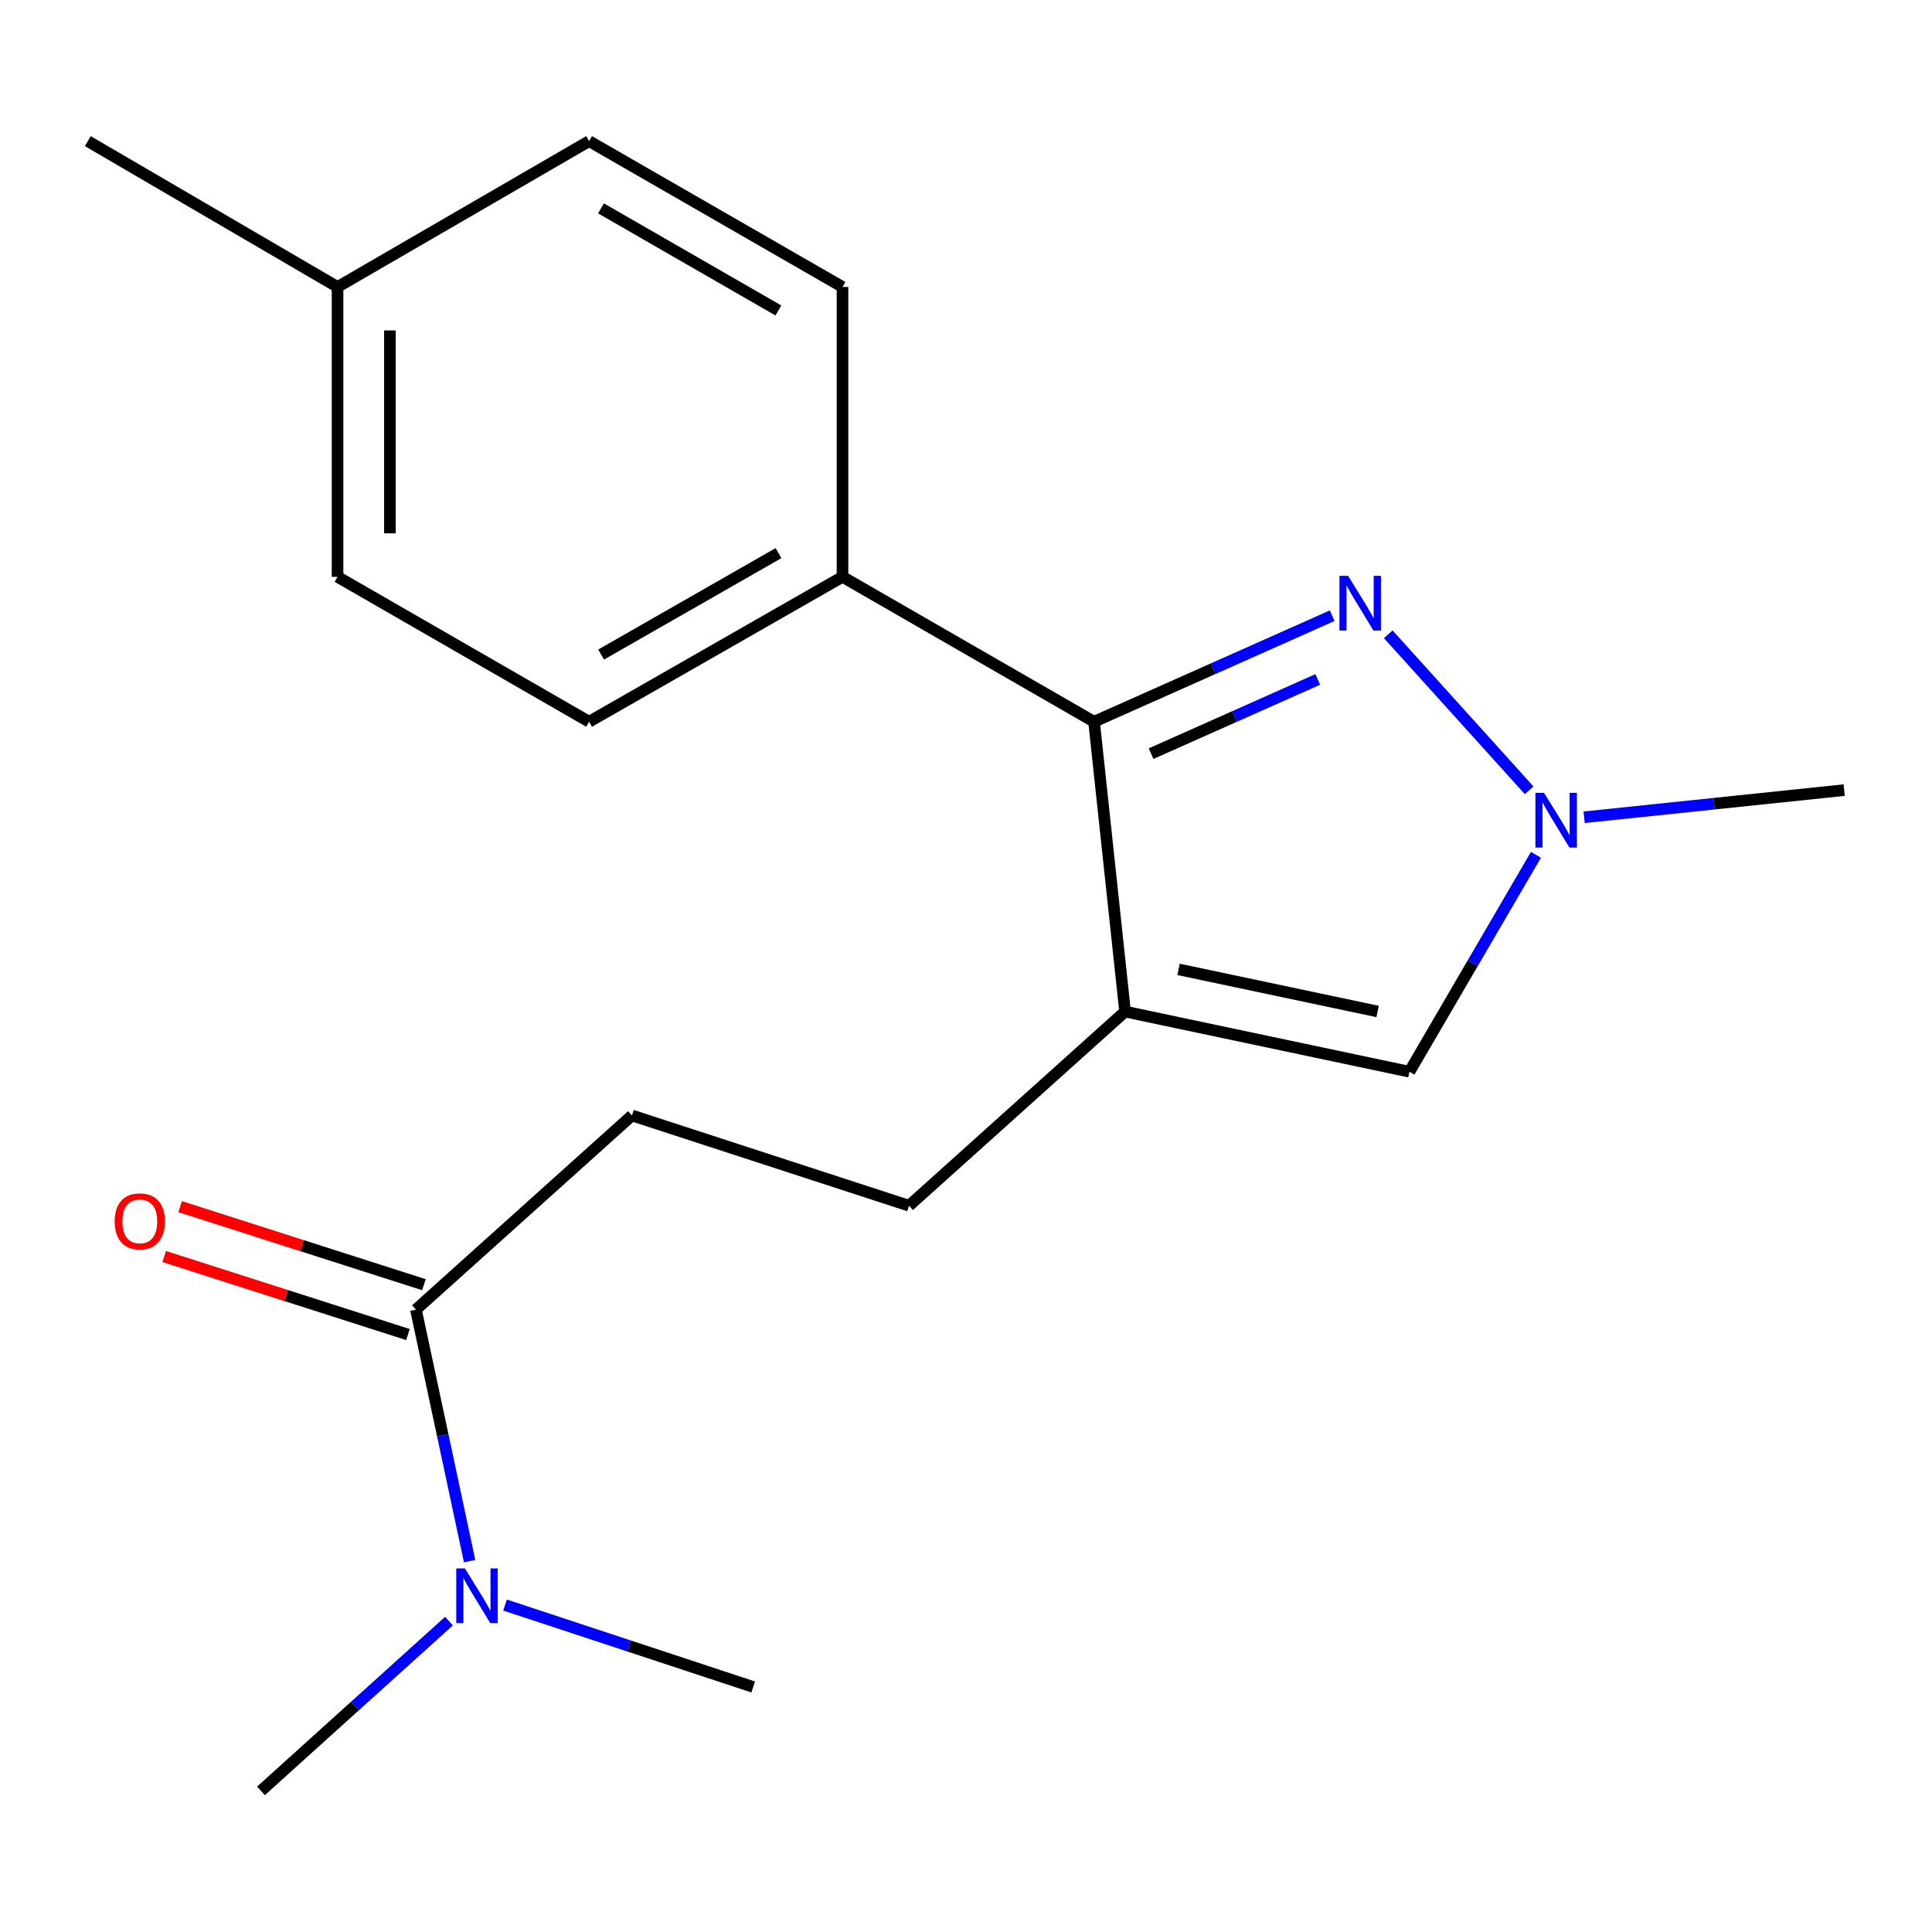 <?xml version='1.0' encoding='iso-8859-1'?>
<svg version='1.1' baseProfile='full'
              xmlns='http://www.w3.org/2000/svg'
                      xmlns:rdkit='http://www.rdkit.org/xml'
                      xmlns:xlink='http://www.w3.org/1999/xlink'
                  xml:space='preserve'
width='1000px' height='1000px' viewBox='0 0 1000 1000'>
<!-- END OF HEADER -->
<rect style='opacity:1.0;fill:#FFFFFF;stroke:none' width='1000' height='1000' x='0' y='0'> </rect>
<path class='bond-1' d='M 582.334,523.591 L 566.286,373.571' style='fill:none;fill-rule:evenodd;stroke:#000000;stroke-width:6px;stroke-linecap:butt;stroke-linejoin:miter;stroke-opacity:1' />
<path class='bond-3' d='M 582.334,523.591 L 729.523,554.724' style='fill:none;fill-rule:evenodd;stroke:#000000;stroke-width:6px;stroke-linecap:butt;stroke-linejoin:miter;stroke-opacity:1' />
<path class='bond-3' d='M 610.02,501.749 L 713.053,523.542' style='fill:none;fill-rule:evenodd;stroke:#000000;stroke-width:6px;stroke-linecap:butt;stroke-linejoin:miter;stroke-opacity:1' />
<path class='bond-6' d='M 582.334,523.591 L 470.508,624.081' style='fill:none;fill-rule:evenodd;stroke:#000000;stroke-width:6px;stroke-linecap:butt;stroke-linejoin:miter;stroke-opacity:1' />
<path class='bond-0' d='M 689.526,318.685 L 627.906,346.128' style='fill:none;fill-rule:evenodd;stroke:#0000FF;stroke-width:6px;stroke-linecap:butt;stroke-linejoin:miter;stroke-opacity:1' />
<path class='bond-0' d='M 627.906,346.128 L 566.286,373.571' style='fill:none;fill-rule:evenodd;stroke:#000000;stroke-width:6px;stroke-linecap:butt;stroke-linejoin:miter;stroke-opacity:1' />
<path class='bond-0' d='M 682.064,351.673 L 638.93,370.883' style='fill:none;fill-rule:evenodd;stroke:#0000FF;stroke-width:6px;stroke-linecap:butt;stroke-linejoin:miter;stroke-opacity:1' />
<path class='bond-0' d='M 638.93,370.883 L 595.796,390.093' style='fill:none;fill-rule:evenodd;stroke:#000000;stroke-width:6px;stroke-linecap:butt;stroke-linejoin:miter;stroke-opacity:1' />
<path class='bond-19' d='M 718.559,328.305 L 791.478,409.049' style='fill:none;fill-rule:evenodd;stroke:#0000FF;stroke-width:6px;stroke-linecap:butt;stroke-linejoin:miter;stroke-opacity:1' />
<path class='bond-5' d='M 566.286,373.571 L 436.078,298.569' style='fill:none;fill-rule:evenodd;stroke:#000000;stroke-width:6px;stroke-linecap:butt;stroke-linejoin:miter;stroke-opacity:1' />
<path class='bond-2' d='M 795.003,442.459 L 762.263,498.591' style='fill:none;fill-rule:evenodd;stroke:#0000FF;stroke-width:6px;stroke-linecap:butt;stroke-linejoin:miter;stroke-opacity:1' />
<path class='bond-2' d='M 762.263,498.591 L 729.523,554.724' style='fill:none;fill-rule:evenodd;stroke:#000000;stroke-width:6px;stroke-linecap:butt;stroke-linejoin:miter;stroke-opacity:1' />
<path class='bond-15' d='M 819.947,423.018 L 887.246,415.991' style='fill:none;fill-rule:evenodd;stroke:#0000FF;stroke-width:6px;stroke-linecap:butt;stroke-linejoin:miter;stroke-opacity:1' />
<path class='bond-15' d='M 887.246,415.991 L 954.545,408.964' style='fill:none;fill-rule:evenodd;stroke:#000000;stroke-width:6px;stroke-linecap:butt;stroke-linejoin:miter;stroke-opacity:1' />
<path class='bond-4' d='M 215.286,677.856 L 327.097,577.366' style='fill:none;fill-rule:evenodd;stroke:#000000;stroke-width:6px;stroke-linecap:butt;stroke-linejoin:miter;stroke-opacity:1' />
<path class='bond-7' d='M 215.286,677.856 L 229.178,742.944' style='fill:none;fill-rule:evenodd;stroke:#000000;stroke-width:6px;stroke-linecap:butt;stroke-linejoin:miter;stroke-opacity:1' />
<path class='bond-7' d='M 229.178,742.944 L 243.071,808.032' style='fill:none;fill-rule:evenodd;stroke:#0000FF;stroke-width:6px;stroke-linecap:butt;stroke-linejoin:miter;stroke-opacity:1' />
<path class='bond-9' d='M 219.418,664.952 L 156.33,644.751' style='fill:none;fill-rule:evenodd;stroke:#000000;stroke-width:6px;stroke-linecap:butt;stroke-linejoin:miter;stroke-opacity:1' />
<path class='bond-9' d='M 156.33,644.751 L 93.241,624.55' style='fill:none;fill-rule:evenodd;stroke:#FF0000;stroke-width:6px;stroke-linecap:butt;stroke-linejoin:miter;stroke-opacity:1' />
<path class='bond-9' d='M 211.154,690.76 L 148.066,670.559' style='fill:none;fill-rule:evenodd;stroke:#000000;stroke-width:6px;stroke-linecap:butt;stroke-linejoin:miter;stroke-opacity:1' />
<path class='bond-9' d='M 148.066,670.559 L 84.977,650.357' style='fill:none;fill-rule:evenodd;stroke:#FF0000;stroke-width:6px;stroke-linecap:butt;stroke-linejoin:miter;stroke-opacity:1' />
<path class='bond-10' d='M 436.078,298.569 L 304.922,373.571' style='fill:none;fill-rule:evenodd;stroke:#000000;stroke-width:6px;stroke-linecap:butt;stroke-linejoin:miter;stroke-opacity:1' />
<path class='bond-10' d='M 402.952,286.295 L 311.143,338.797' style='fill:none;fill-rule:evenodd;stroke:#000000;stroke-width:6px;stroke-linecap:butt;stroke-linejoin:miter;stroke-opacity:1' />
<path class='bond-11' d='M 436.078,298.569 L 436.078,148.534' style='fill:none;fill-rule:evenodd;stroke:#000000;stroke-width:6px;stroke-linecap:butt;stroke-linejoin:miter;stroke-opacity:1' />
<path class='bond-8' d='M 470.508,624.081 L 327.097,577.366' style='fill:none;fill-rule:evenodd;stroke:#000000;stroke-width:6px;stroke-linecap:butt;stroke-linejoin:miter;stroke-opacity:1' />
<path class='bond-16' d='M 232.395,839.079 L 183.742,883.014' style='fill:none;fill-rule:evenodd;stroke:#0000FF;stroke-width:6px;stroke-linecap:butt;stroke-linejoin:miter;stroke-opacity:1' />
<path class='bond-16' d='M 183.742,883.014 L 135.09,926.95' style='fill:none;fill-rule:evenodd;stroke:#000000;stroke-width:6px;stroke-linecap:butt;stroke-linejoin:miter;stroke-opacity:1' />
<path class='bond-17' d='M 261.405,830.767 L 325.632,851.971' style='fill:none;fill-rule:evenodd;stroke:#0000FF;stroke-width:6px;stroke-linecap:butt;stroke-linejoin:miter;stroke-opacity:1' />
<path class='bond-17' d='M 325.632,851.971 L 389.86,873.175' style='fill:none;fill-rule:evenodd;stroke:#000000;stroke-width:6px;stroke-linecap:butt;stroke-linejoin:miter;stroke-opacity:1' />
<path class='bond-13' d='M 304.922,373.571 L 174.714,298.569' style='fill:none;fill-rule:evenodd;stroke:#000000;stroke-width:6px;stroke-linecap:butt;stroke-linejoin:miter;stroke-opacity:1' />
<path class='bond-12' d='M 436.078,148.534 L 304.922,73.05' style='fill:none;fill-rule:evenodd;stroke:#000000;stroke-width:6px;stroke-linecap:butt;stroke-linejoin:miter;stroke-opacity:1' />
<path class='bond-12' d='M 402.887,160.698 L 311.078,107.859' style='fill:none;fill-rule:evenodd;stroke:#000000;stroke-width:6px;stroke-linecap:butt;stroke-linejoin:miter;stroke-opacity:1' />
<path class='bond-14' d='M 304.922,73.05 L 174.714,148.534' style='fill:none;fill-rule:evenodd;stroke:#000000;stroke-width:6px;stroke-linecap:butt;stroke-linejoin:miter;stroke-opacity:1' />
<path class='bond-20' d='M 174.714,298.569 L 174.714,148.534' style='fill:none;fill-rule:evenodd;stroke:#000000;stroke-width:6px;stroke-linecap:butt;stroke-linejoin:miter;stroke-opacity:1' />
<path class='bond-20' d='M 201.812,276.063 L 201.812,171.039' style='fill:none;fill-rule:evenodd;stroke:#000000;stroke-width:6px;stroke-linecap:butt;stroke-linejoin:miter;stroke-opacity:1' />
<path class='bond-18' d='M 174.714,148.534 L 45.455,73.05' style='fill:none;fill-rule:evenodd;stroke:#000000;stroke-width:6px;stroke-linecap:butt;stroke-linejoin:miter;stroke-opacity:1' />
<path  class='atom-1' d='M 697.776 298.063
L 707.056 313.063
Q 707.976 314.543, 709.456 317.223
Q 710.936 319.903, 711.016 320.063
L 711.016 298.063
L 714.776 298.063
L 714.776 326.383
L 710.896 326.383
L 700.936 309.983
Q 699.776 308.063, 698.536 305.863
Q 697.336 303.663, 696.976 302.983
L 696.976 326.383
L 693.296 326.383
L 693.296 298.063
L 697.776 298.063
' fill='#0000FF'/>
<path  class='atom-3' d='M 799.199 410.371
L 808.479 425.371
Q 809.399 426.851, 810.879 429.531
Q 812.359 432.211, 812.439 432.371
L 812.439 410.371
L 816.199 410.371
L 816.199 438.691
L 812.319 438.691
L 802.359 422.291
Q 801.199 420.371, 799.959 418.171
Q 798.759 415.971, 798.399 415.291
L 798.399 438.691
L 794.719 438.691
L 794.719 410.371
L 799.199 410.371
' fill='#0000FF'/>
<path  class='atom-8' d='M 240.641 811.819
L 249.921 826.819
Q 250.841 828.299, 252.321 830.979
Q 253.801 833.659, 253.881 833.819
L 253.881 811.819
L 257.641 811.819
L 257.641 840.139
L 253.761 840.139
L 243.801 823.739
Q 242.641 821.819, 241.401 819.619
Q 240.201 817.419, 239.841 816.739
L 239.841 840.139
L 236.161 840.139
L 236.161 811.819
L 240.641 811.819
' fill='#0000FF'/>
<path  class='atom-10' d='M 59.357 632.17
Q 59.357 625.37, 62.717 621.57
Q 66.077 617.77, 72.357 617.77
Q 78.637 617.77, 81.997 621.57
Q 85.357 625.37, 85.357 632.17
Q 85.357 639.05, 81.957 642.97
Q 78.557 646.85, 72.357 646.85
Q 66.117 646.85, 62.717 642.97
Q 59.357 639.09, 59.357 632.17
M 72.357 643.65
Q 76.677 643.65, 78.997 640.77
Q 81.357 637.85, 81.357 632.17
Q 81.357 626.61, 78.997 623.81
Q 76.677 620.97, 72.357 620.97
Q 68.037 620.97, 65.677 623.77
Q 63.357 626.57, 63.357 632.17
Q 63.357 637.89, 65.677 640.77
Q 68.037 643.65, 72.357 643.65
' fill='#FF0000'/>
</svg>
